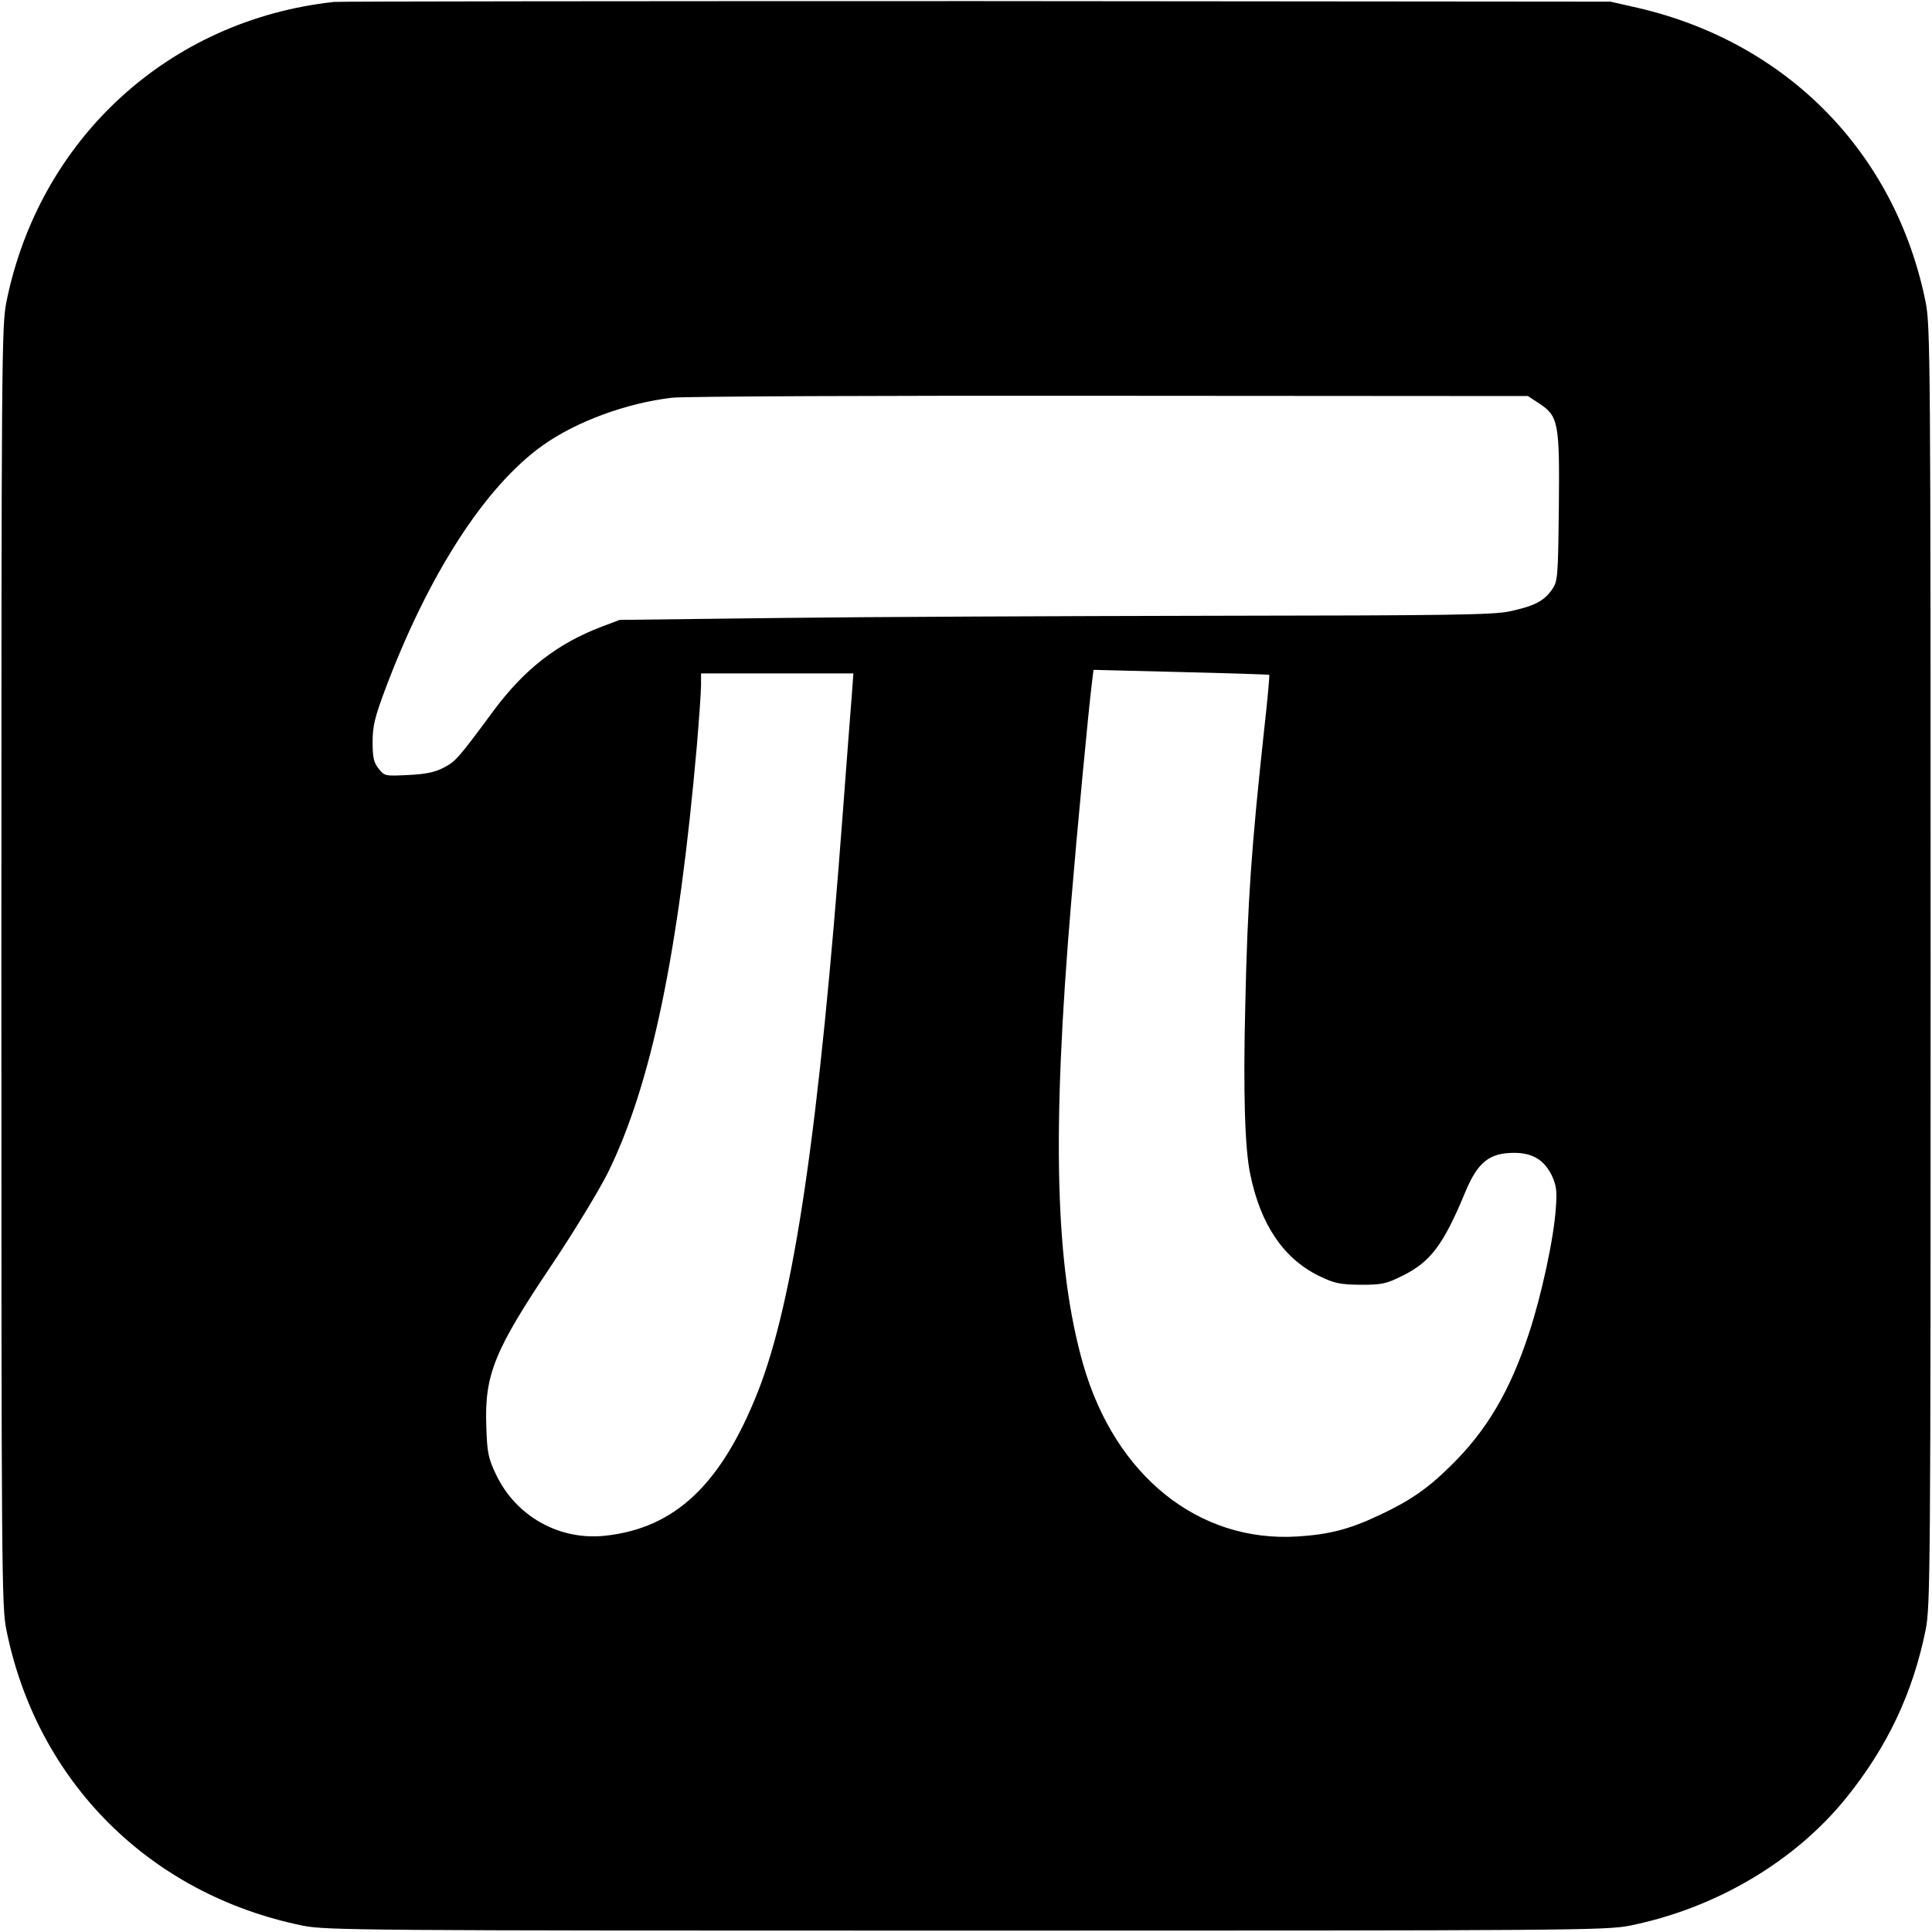 <?xml version="1.0" standalone="no"?>
<!DOCTYPE svg PUBLIC "-//W3C//DTD SVG 20010904//EN"
 "http://www.w3.org/TR/2001/REC-SVG-20010904/DTD/svg10.dtd">
<svg version="1.0" xmlns="http://www.w3.org/2000/svg"
 width="700pt" height="700pt" viewBox="0 0 700 700"
 preserveAspectRatio="xMidYMid meet">
<g transform="translate(0,700) scale(0.1,-0.1)"
fill="#000000" stroke="none">
<path d="M1210 6993 c-598 -65 -1068 -496 -1187 -1088 -17 -85 -18 -208 -18
-2405 0 -2197 1 -2320 18 -2405 111 -551 520 -959 1074 -1072 83 -17 220 -18
2403 -18 2197 0 2320 1 2405 18 312 63 599 233 785 464 149 185 241 380 287
608 17 85 18 208 18 2405 0 2197 -1 2320 -18 2405 -109 541 -502 942 -1045
1067 l-97 22 -2295 2 c-1262 0 -2311 -1 -2330 -3z m4367 -1455 c70 -46 74 -71
71 -378 -3 -259 -4 -266 -26 -298 -30 -41 -64 -58 -152 -77 -60 -13 -225 -15
-1068 -16 -548 -1 -1258 -4 -1577 -8 l-580 -7 -66 -25 c-160 -61 -279 -154
-390 -303 -127 -172 -139 -186 -181 -207 -31 -17 -66 -24 -129 -27 -84 -4 -86
-4 -107 23 -18 22 -22 41 -22 97 0 57 8 89 44 186 157 419 363 739 572 888
122 87 305 154 469 173 44 5 760 8 1591 7 l1510 -1 41 -27z m-978 -983 c1 -2
-6 -88 -18 -192 -47 -433 -61 -632 -69 -1000 -8 -318 -2 -524 18 -618 37 -181
120 -304 247 -367 58 -28 76 -32 152 -33 78 0 93 3 153 33 101 50 148 112 227
303 45 108 87 142 177 142 66 0 108 -25 136 -81 17 -37 20 -56 15 -120 -7
-108 -52 -316 -97 -452 -69 -211 -155 -356 -287 -484 -82 -81 -147 -125 -256
-176 -108 -51 -182 -70 -297 -77 -358 -22 -659 220 -775 622 -102 357 -115
833 -44 1675 20 244 64 709 75 794 l6 49 317 -8 c174 -4 318 -9 320 -10z
m-1513 -77 c-4 -46 -18 -234 -32 -418 -86 -1151 -177 -1771 -309 -2105 -133
-334 -299 -491 -550 -519 -168 -19 -326 70 -398 222 -28 59 -32 79 -35 172 -7
189 28 276 239 590 79 118 170 268 202 332 157 320 256 796 322 1548 8 96 15
194 15 218 l0 42 276 0 276 0 -6 -82z"/>
</g>
</svg>
